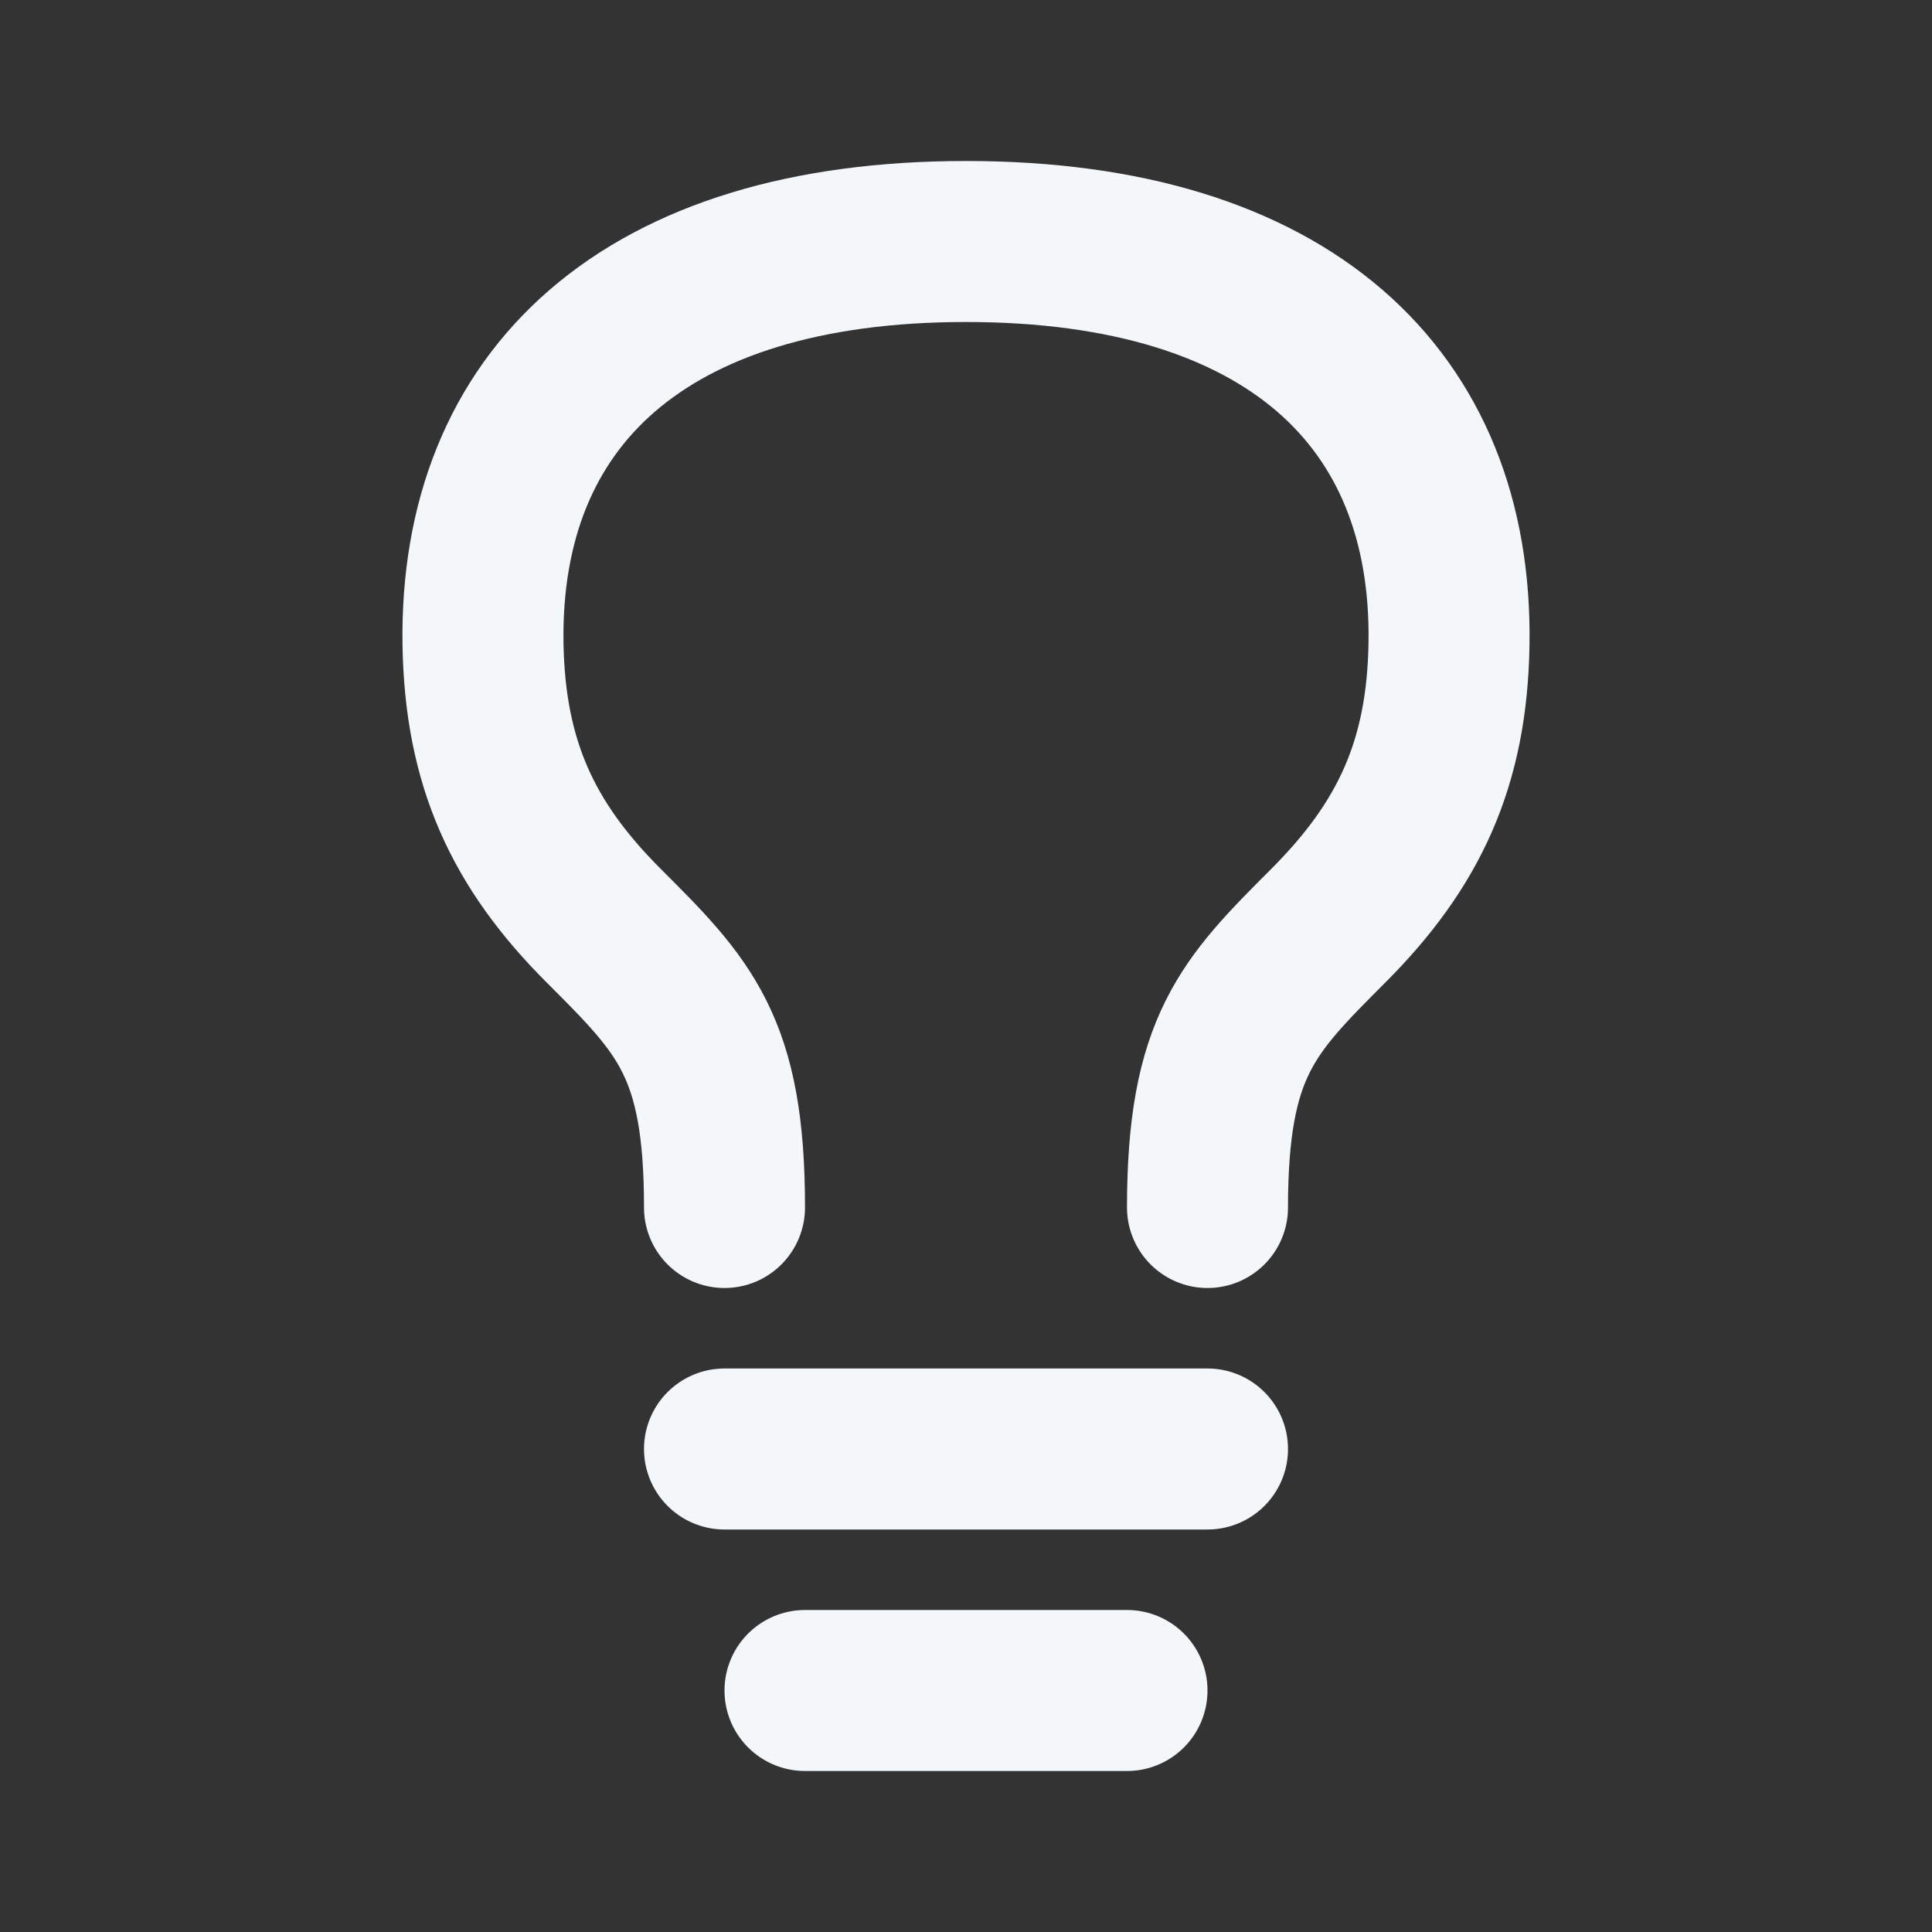 <svg width="24" height="24" viewBox="0 0 24 24" fill="none" xmlns="http://www.w3.org/2000/svg">
<rect x="0" y="0" width="24" height="24" fill="#333333" stroke="none"/>
<path d="M9 18H15M10 21H14M9 15C9.001 13 8.501 12.5 7.5 11.5C6.499 10.5 6.025 9.487 6 8C5.953 4.95 8 3 12 3C16.001 3 18.049 4.95 18 8C17.977 9.487 17.5 10.5 16.5 11.5C15.501 12.5 15.001 13 15 15" stroke="#F3F7FA" stroke-width="2" stroke-linecap="round" stroke-linejoin="round"/>
</svg>
